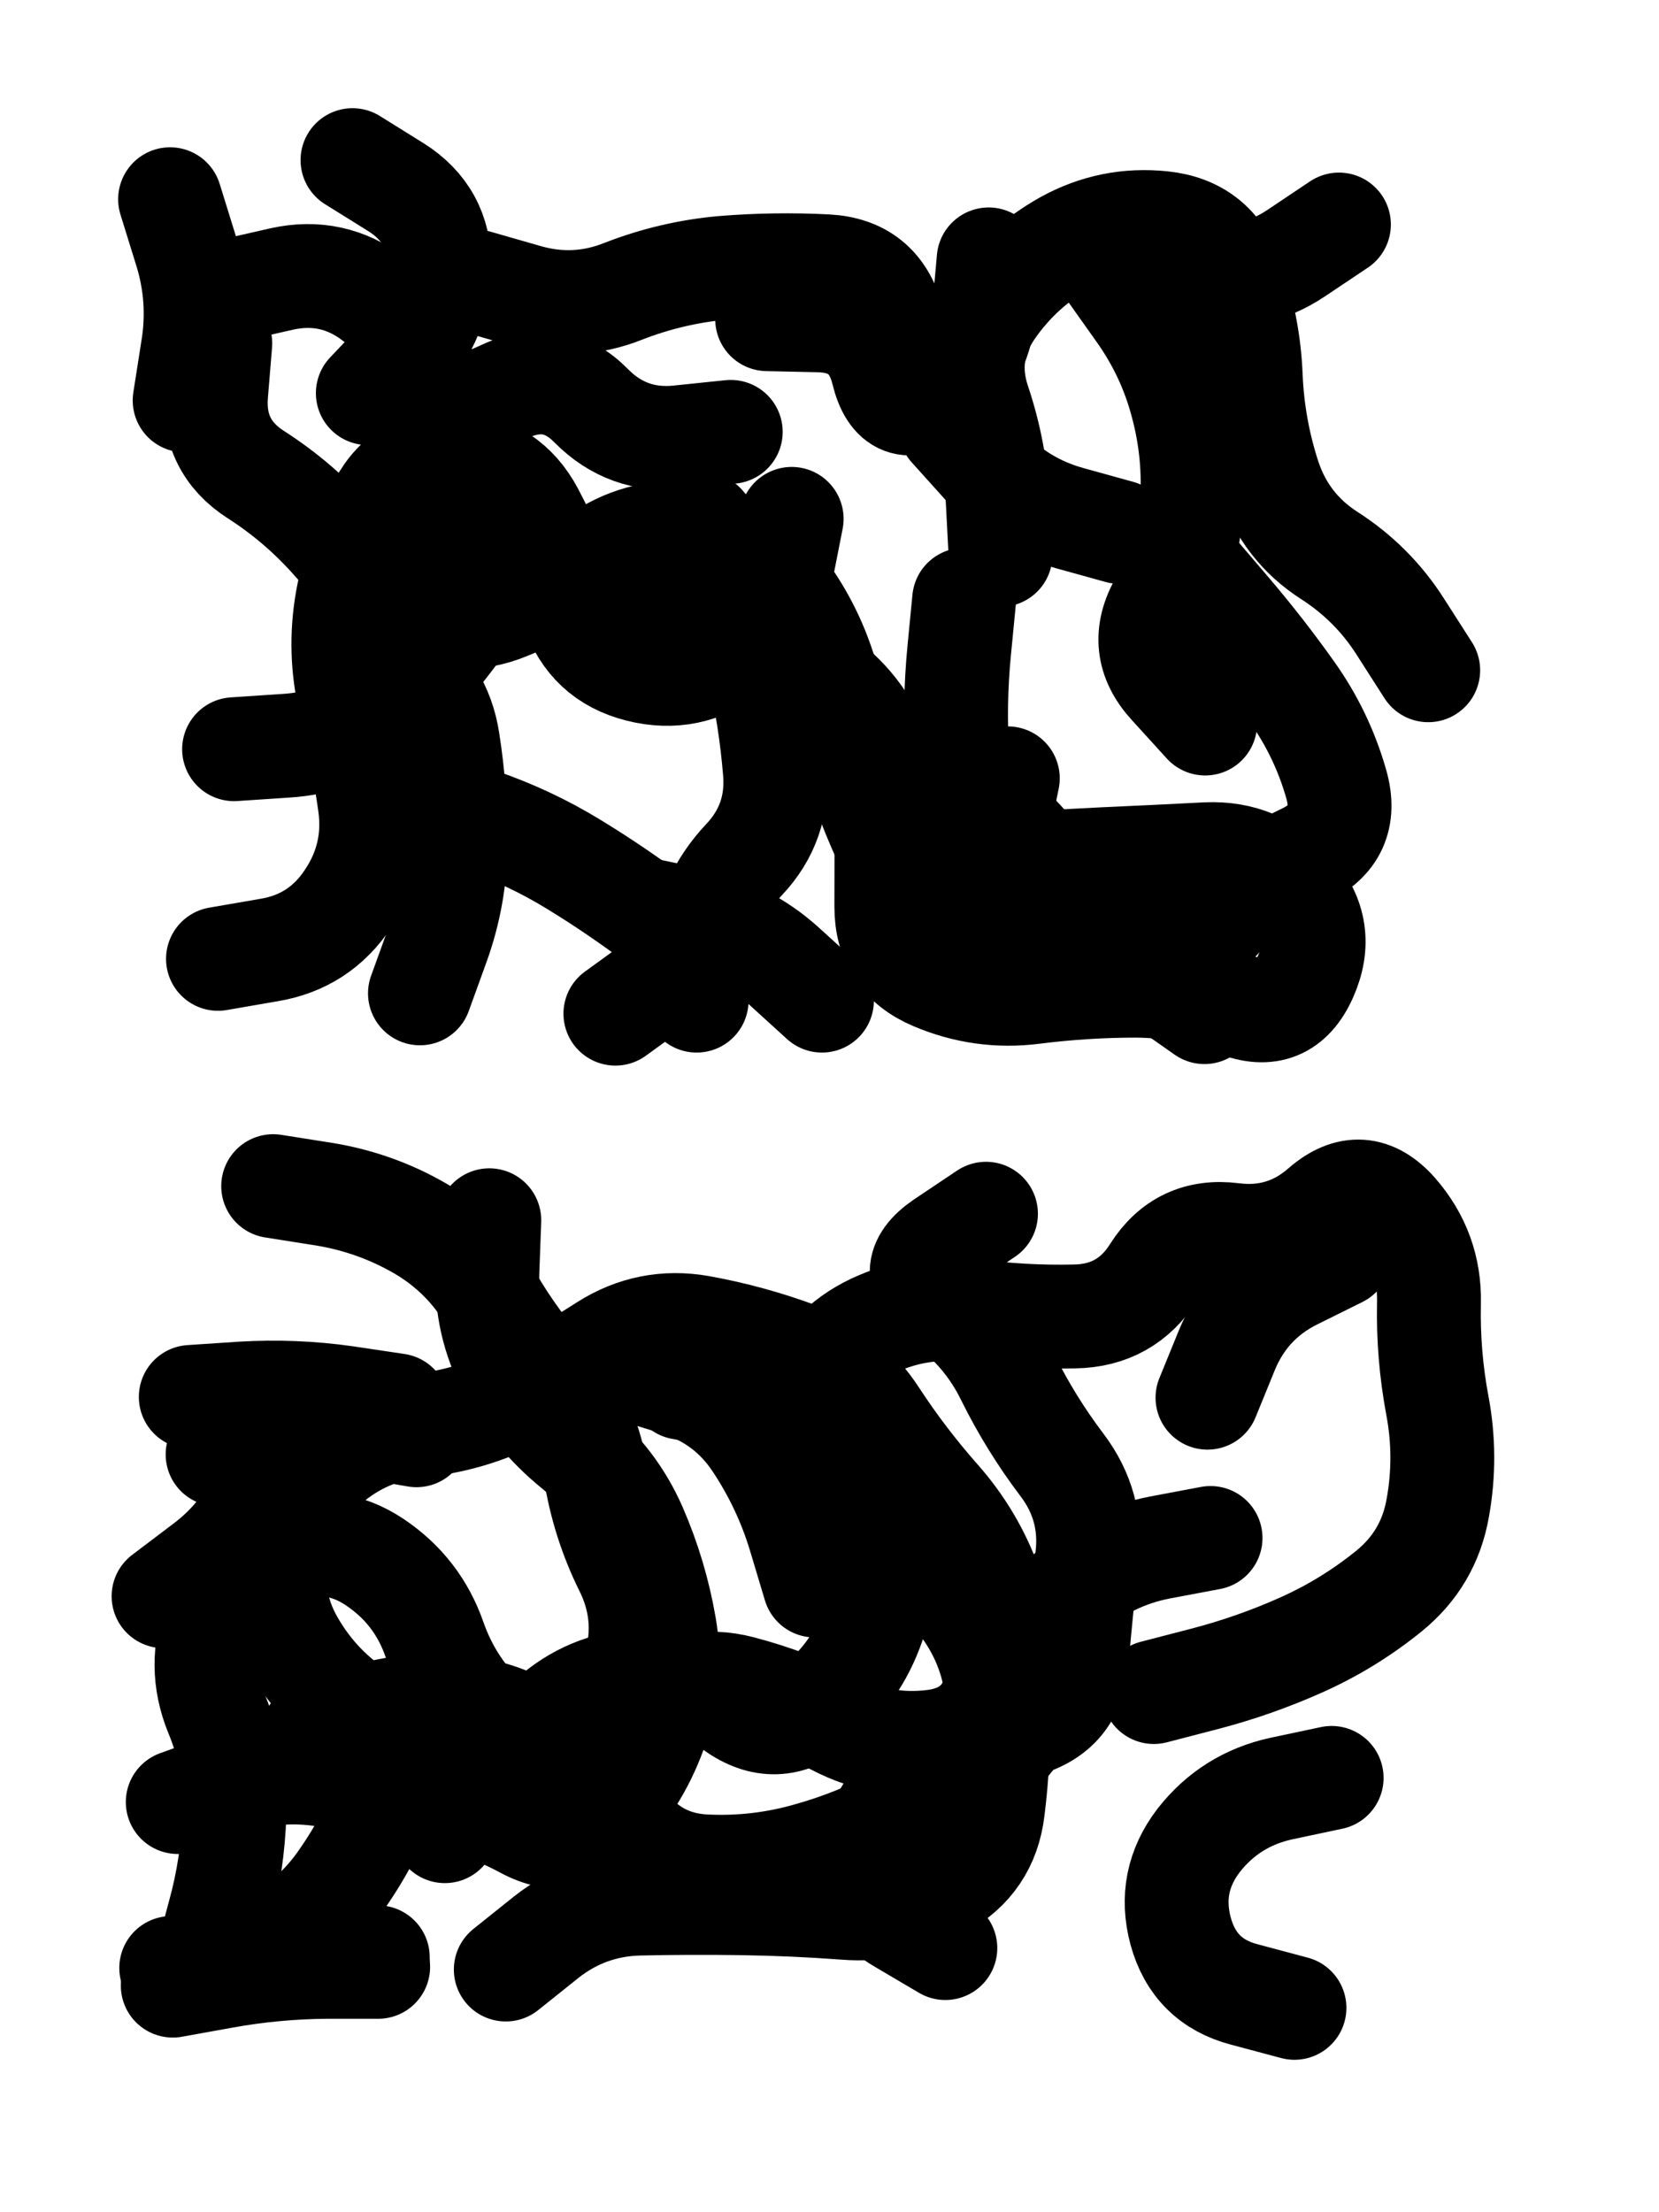 <svg xmlns="http://www.w3.org/2000/svg" viewBox="0 0 4329 5772"><title>Infinite Scribble #2552</title><defs><filter id="piece_2552_3_4_filter" x="-100" y="-100" width="4529" height="5972" filterUnits="userSpaceOnUse"><feGaussianBlur in="SourceGraphic" result="lineShape_1" stdDeviation="13550e-3"/><feColorMatrix in="lineShape_1" result="lineShape" type="matrix" values="1 0 0 0 0  0 1 0 0 0  0 0 1 0 0  0 0 0 16260e-3 -8130e-3"/><feGaussianBlur in="lineShape" result="shrank_blurred" stdDeviation="14033e-3"/><feColorMatrix in="shrank_blurred" result="shrank" type="matrix" values="1 0 0 0 0 0 1 0 0 0 0 0 1 0 0 0 0 0 12484e-3 -8226e-3"/><feColorMatrix in="lineShape" result="border_filled" type="matrix" values="0.5 0 0 0 -0.15  0 0.5 0 0 -0.15  0 0 0.5 0 -0.15  0 0 0 1 0"/><feComposite in="border_filled" in2="shrank" result="border" operator="out"/><feColorMatrix in="lineShape" result="adjustedColor" type="matrix" values="0.95 0 0 0 -0.05  0 0.95 0 0 -0.05  0 0 0.95 0 -0.05  0 0 0 1 0"/><feMorphology in="lineShape" result="frost1_shrink" operator="erode" radius="27100e-3"/><feColorMatrix in="frost1_shrink" result="frost1" type="matrix" values="2 0 0 0 0.05  0 2 0 0 0.05  0 0 2 0 0.05  0 0 0 0.5 0"/><feMorphology in="lineShape" result="frost2_shrink" operator="erode" radius="81300e-3"/><feColorMatrix in="frost2_shrink" result="frost2" type="matrix" values="2 0 0 0 0.35  0 2 0 0 0.35  0 0 2 0 0.35  0 0 0 0.5 0"/><feMerge result="shapes_linestyle_colors"><feMergeNode in="frost1"/><feMergeNode in="frost2"/></feMerge><feTurbulence result="shapes_linestyle_linestyle_turbulence" type="turbulence" baseFrequency="110e-3" numOctaves="2"/><feDisplacementMap in="shapes_linestyle_colors" in2="shapes_linestyle_linestyle_turbulence" result="frost" scale="-180666e-3" xChannelSelector="R" yChannelSelector="G"/><feMerge result="shapes_linestyle"><feMergeNode in="adjustedColor"/><feMergeNode in="frost"/></feMerge><feComposite in="shapes_linestyle" in2="shrank" result="shapes_linestyle_cropped" operator="atop"/><feComposite in="border" in2="shapes_linestyle_cropped" result="shapes" operator="over"/><feTurbulence result="shapes_finished_turbulence" type="turbulence" baseFrequency="11070e-6" numOctaves="3"/><feGaussianBlur in="shapes_finished_turbulence" result="shapes_finished_turbulence_smoothed" stdDeviation="8130e-3"/><feDisplacementMap in="shapes" in2="shapes_finished_turbulence_smoothed" result="shapes_finished_results_shifted" scale="21680e-2" xChannelSelector="R" yChannelSelector="G"/><feOffset in="shapes_finished_results_shifted" result="shapes_finished" dx="-5420e-2" dy="-5420e-2"/></filter><filter id="piece_2552_3_4_shadow" x="-100" y="-100" width="4529" height="5972" filterUnits="userSpaceOnUse"><feColorMatrix in="SourceGraphic" result="result_blackened" type="matrix" values="0 0 0 0 0  0 0 0 0 0  0 0 0 0 0  0 0 0 0.8 0"/><feGaussianBlur in="result_blackened" result="result_blurred" stdDeviation="81300e-3"/><feComposite in="SourceGraphic" in2="result_blurred" result="result" operator="over"/></filter><filter id="piece_2552_3_4_overall" x="-100" y="-100" width="4529" height="5972" filterUnits="userSpaceOnUse"><feTurbulence result="background_texture_bumps" type="fractalNoise" baseFrequency="42e-3" numOctaves="3"/><feDiffuseLighting in="background_texture_bumps" result="background_texture" surfaceScale="1" diffuseConstant="2" lighting-color="#555"><feDistantLight azimuth="225" elevation="20"/></feDiffuseLighting><feMorphology in="SourceGraphic" result="background_glow_1_thicken" operator="dilate" radius="47000e-3"/><feColorMatrix in="background_glow_1_thicken" result="background_glow_1_thicken_colored" type="matrix" values="1 0 0 0 -0.2  0 1 0 0 -0.2  0 0 1 0 -0.2  0 0 0 0.8 0"/><feGaussianBlur in="background_glow_1_thicken_colored" result="background_glow_1" stdDeviation="470000e-3"/><feMorphology in="SourceGraphic" result="background_glow_2_thicken" operator="dilate" radius="35250e-3"/><feColorMatrix in="background_glow_2_thicken" result="background_glow_2_thicken_colored" type="matrix" values="0 0 0 0 0  0 0 0 0 0  0 0 0 0 0  0 0 0 1 0"/><feGaussianBlur in="background_glow_2_thicken_colored" result="background_glow_2" stdDeviation="47000e-3"/><feComposite in="background_glow_1" in2="background_glow_2" result="background_glow" operator="out"/><feBlend in="background_glow" in2="background_texture" result="background_merged" mode="lighten"/><feColorMatrix in="background_merged" result="background" type="matrix" values="0.2 0 0 0 0  0 0.2 0 0 0  0 0 0.2 0 0  0 0 0 1 0"/></filter><clipPath id="piece_2552_3_4_clip"><rect x="0" y="0" width="4329" height="5772"/></clipPath><g id="layer_5" filter="url(#piece_2552_3_4_filter)" stroke-width="271" stroke-linecap="round" fill="none"><path d="M 2798 2303 Q 2798 2303 2933 2296 Q 3068 2290 3203 2283 Q 3338 2277 3427 2378 Q 3516 2479 3461 2602 Q 3406 2726 3280 2676 Q 3154 2627 3019 2626 Q 2884 2626 2750 2643 Q 2616 2660 2491 2607 Q 2367 2555 2367 2420 Q 2367 2285 2368 2150 Q 2369 2015 2286 1908 Q 2203 1802 2072 1769 Q 1941 1737 1821 1675 Q 1701 1613 1585 1543 Q 1470 1473 1335 1462 Q 1201 1452 1104 1546 Q 1008 1640 1039 1771 Q 1071 1903 1124 2027 Q 1178 2151 1306 2194 Q 1434 2238 1549 2308 Q 1664 2378 1771 2459 Q 1879 2541 1769 2620 L 1660 2699 M 1014 1080 Q 1014 1080 1107 982 Q 1200 885 1201 750 Q 1202 615 1088 543 L 974 472 M 536 1099 Q 536 1099 557 965 Q 579 832 538 703 L 498 574 M 3781 1803 Q 3781 1803 3708 1689 Q 3636 1576 3522 1503 Q 3409 1430 3366 1302 Q 3324 1174 3318 1039 Q 3313 904 3267 777 Q 3222 650 3087 636 Q 2953 622 2835 687 Q 2717 753 2641 864 Q 2565 976 2608 1104 Q 2651 1232 2658 1367 L 2665 1502" stroke="hsl(135,100%,48%)"/><path d="M 1374 5193 Q 1374 5193 1479 5109 Q 1585 5025 1720 5021 Q 1855 5018 1990 5020 Q 2125 5022 2259 5032 Q 2394 5043 2511 4976 Q 2629 4910 2645 4776 Q 2662 4642 2658 4507 Q 2654 4372 2578 4260 Q 2502 4149 2375 4101 Q 2249 4054 2180 3938 Q 2112 3822 2161 3696 Q 2211 3571 2333 3513 Q 2455 3456 2589 3474 Q 2723 3492 2858 3489 Q 2993 3487 3065 3373 Q 3137 3259 3271 3276 Q 3405 3293 3506 3204 Q 3608 3116 3697 3217 Q 3786 3319 3783 3454 Q 3780 3589 3805 3722 Q 3830 3855 3806 3988 Q 3783 4121 3678 4206 Q 3573 4291 3450 4346 Q 3327 4401 3196 4435 L 3065 4469 M 767 3149 Q 767 3149 900 3170 Q 1034 3192 1150 3259 Q 1267 3327 1335 3443 Q 1403 3560 1494 3659 Q 1586 3758 1607 3891 Q 1628 4025 1688 4146 Q 1748 4267 1713 4397 Q 1678 4528 1555 4584 Q 1433 4641 1333 4550 Q 1233 4460 1188 4332 Q 1144 4205 1032 4130 Q 920 4055 793 4102 Q 667 4149 617 4274 Q 568 4400 619 4525 Q 671 4650 666 4785 Q 662 4920 626 5050 L 591 5181" stroke="hsl(241,100%,57%)"/></g><g id="layer_4" filter="url(#piece_2552_3_4_filter)" stroke-width="271" stroke-linecap="round" fill="none"><path d="M 1890 1423 Q 1890 1423 1947 1545 Q 2005 1667 2035 1799 Q 2065 1931 2076 2065 Q 2088 2200 1995 2298 Q 1903 2396 1887 2530 L 1872 2665 M 2056 887 Q 2056 887 2191 890 Q 2326 893 2358 1024 Q 2390 1156 2500 1078 Q 2610 1000 2622 865 L 2634 731 M 1312 1614 Q 1312 1614 1231 1721 Q 1150 1829 1042 1910 Q 935 1992 800 2000 L 665 2009 M 658 812 Q 658 812 790 782 Q 922 753 1029 834 Q 1137 916 1169 1047 L 1202 1178 M 3173 1545 Q 3173 1545 3260 1647 Q 3348 1750 3426 1860 Q 3504 1970 3541 2100 Q 3578 2230 3456 2287 Q 3334 2345 3243 2445 Q 3153 2545 3062 2445 Q 2971 2346 2903 2463 Q 2836 2580 2726 2501 Q 2616 2423 2588 2290 Q 2560 2158 2552 2023 Q 2544 1888 2557 1753 L 2570 1619 M 3548 640 Q 3548 640 3436 715 Q 3324 790 3191 766 L 3058 743" stroke="hsl(95,100%,54%)"/><path d="M 2521 5137 Q 2521 5137 2404 5068 Q 2288 5000 2328 4871 Q 2369 4742 2481 4667 Q 2593 4592 2723 4556 Q 2854 4521 2864 4386 Q 2875 4252 2891 4118 Q 2907 3984 2825 3876 Q 2744 3769 2684 3648 Q 2625 3527 2514 3449 Q 2404 3372 2515 3296 L 2627 3221 M 518 4756 Q 518 4756 645 4710 Q 772 4664 905 4686 Q 1039 4708 1172 4732 Q 1305 4757 1424 4821 Q 1543 4885 1634 4785 Q 1725 4686 1768 4558 Q 1811 4430 1788 4297 Q 1765 4164 1711 4040 Q 1657 3917 1552 3831 Q 1448 3746 1384 3627 Q 1321 3508 1326 3373 L 1331 3238 M 797 3807 Q 797 3807 746 3932 Q 696 4057 588 4138 L 481 4219 M 1041 5186 Q 1041 5186 906 5186 Q 771 5187 638 5211 L 505 5235 M 3549 3330 Q 3549 3330 3428 3390 Q 3308 3451 3256 3576 L 3205 3701 M 3432 5293 Q 3432 5293 3301 5258 Q 3171 5224 3135 5093 Q 3100 4963 3182 4856 Q 3265 4750 3397 4721 L 3529 4693" stroke="hsl(217,100%,56%)"/></g><g id="layer_3" filter="url(#piece_2552_3_4_filter)" stroke-width="271" stroke-linecap="round" fill="none"><path d="M 3197 2695 Q 3197 2695 3086 2617 Q 2976 2540 2841 2524 Q 2707 2509 2579 2466 Q 2451 2423 2390 2302 Q 2330 2182 2288 2053 Q 2246 1925 2203 1796 Q 2161 1668 2075 1563 Q 1990 1459 1855 1446 Q 1721 1434 1611 1512 Q 1502 1591 1377 1641 Q 1252 1692 1132 1629 Q 1013 1567 924 1466 Q 835 1365 721 1292 Q 608 1219 618 1084 L 629 950 M 2949 759 Q 2949 759 3027 869 Q 3105 979 3139 1109 Q 3174 1240 3164 1375 Q 3154 1510 3085 1626 Q 3017 1743 3108 1842 L 3199 1942 M 2419 1016 Q 2419 1016 2382 886 Q 2346 756 2211 749 Q 2076 742 1941 753 Q 1807 765 1681 814 Q 1556 864 1426 826 L 1297 789" stroke="hsl(62,100%,57%)"/><path d="M 873 4574 Q 873 4574 1002 4533 Q 1131 4493 1265 4510 Q 1399 4527 1502 4614 Q 1605 4701 1684 4810 Q 1763 4919 1898 4924 Q 2033 4930 2163 4893 Q 2293 4857 2411 4792 Q 2530 4728 2637 4647 Q 2745 4566 2745 4431 Q 2745 4296 2846 4207 Q 2948 4118 3080 4092 L 3213 4067 M 1695 3626 Q 1695 3626 1824 3666 Q 1953 3707 2027 3819 Q 2102 3932 2141 4061 L 2180 4191 M 552 3699 Q 552 3699 687 3690 Q 822 3682 956 3701 L 1090 3721 M 1040 5161 Q 1040 5161 905 5172 Q 771 5184 636 5186 L 501 5189" stroke="hsl(193,100%,53%)"/></g><g id="layer_2" filter="url(#piece_2552_3_4_filter)" stroke-width="271" stroke-linecap="round" fill="none"><path d="M 980 1703 Q 980 1703 1091 1779 Q 1203 1855 1223 1988 Q 1244 2122 1243 2257 Q 1242 2392 1196 2519 L 1150 2646 M 2119 1851 Q 2119 1851 2233 1923 Q 2347 1996 2467 2058 Q 2587 2120 2686 2211 Q 2785 2303 2839 2427 L 2893 2551 M 2534 1170 Q 2534 1170 2624 1270 Q 2715 1370 2845 1406 L 2975 1442 M 1961 1181 Q 1961 1181 1826 1195 Q 1692 1209 1597 1113 Q 1503 1017 1379 1072 L 1256 1127" stroke="hsl(48,100%,61%)"/><path d="M 1483 4808 Q 1483 4808 1564 4700 Q 1645 4592 1750 4507 Q 1855 4423 1986 4457 Q 2117 4491 2237 4553 Q 2357 4615 2491 4598 Q 2625 4581 2655 4449 Q 2685 4318 2638 4191 Q 2592 4064 2502 3963 Q 2413 3862 2339 3749 Q 2266 3636 2139 3588 Q 2013 3541 1880 3517 Q 1747 3494 1633 3566 Q 1520 3639 1399 3700 Q 1279 3761 1144 3774 Q 1010 3787 908 3875 Q 806 3963 778 4095 Q 751 4228 819 4344 Q 887 4461 1001 4532 Q 1116 4603 1067 4729 Q 1019 4855 941 4965 Q 863 5075 740 5131 L 617 5187" stroke="hsl(162,100%,54%)"/></g><g id="layer_1" filter="url(#piece_2552_3_4_filter)" stroke-width="271" stroke-linecap="round" fill="none"><path d="M 2120 1408 Q 2120 1408 2094 1540 Q 2068 1673 1960 1754 Q 1853 1836 1722 1803 Q 1591 1770 1548 1641 Q 1506 1513 1443 1393 Q 1380 1274 1245 1262 Q 1111 1251 1047 1370 Q 984 1489 960 1622 Q 937 1755 968 1886 Q 1000 2018 1019 2152 Q 1038 2286 963 2398 Q 889 2511 756 2533 L 623 2556 M 1735 2427 Q 1735 2427 1867 2455 Q 1999 2484 2099 2574 L 2199 2665 M 2684 2085 Q 2684 2085 2657 2217 Q 2630 2350 2603 2482 L 2577 2615" stroke="hsl(34,100%,66%)"/><path d="M 1215 4832 Q 1215 4832 1303 4730 Q 1391 4628 1490 4537 Q 1590 4447 1725 4439 Q 1860 4432 1969 4510 Q 2079 4589 2184 4504 Q 2289 4419 2333 4291 Q 2377 4163 2337 4034 Q 2298 3905 2198 3814 Q 2098 3724 1965 3699 L 1832 3675 M 622 3849 Q 622 3849 748 3801 Q 875 3754 1008 3776 L 1141 3799" stroke="hsl(115,100%,60%)"/></g></defs><g filter="url(#piece_2552_3_4_overall)" clip-path="url(#piece_2552_3_4_clip)"><use href="#layer_5"/><use href="#layer_4"/><use href="#layer_3"/><use href="#layer_2"/><use href="#layer_1"/></g><g clip-path="url(#piece_2552_3_4_clip)"><use href="#layer_5" filter="url(#piece_2552_3_4_shadow)"/><use href="#layer_4" filter="url(#piece_2552_3_4_shadow)"/><use href="#layer_3" filter="url(#piece_2552_3_4_shadow)"/><use href="#layer_2" filter="url(#piece_2552_3_4_shadow)"/><use href="#layer_1" filter="url(#piece_2552_3_4_shadow)"/></g></svg>